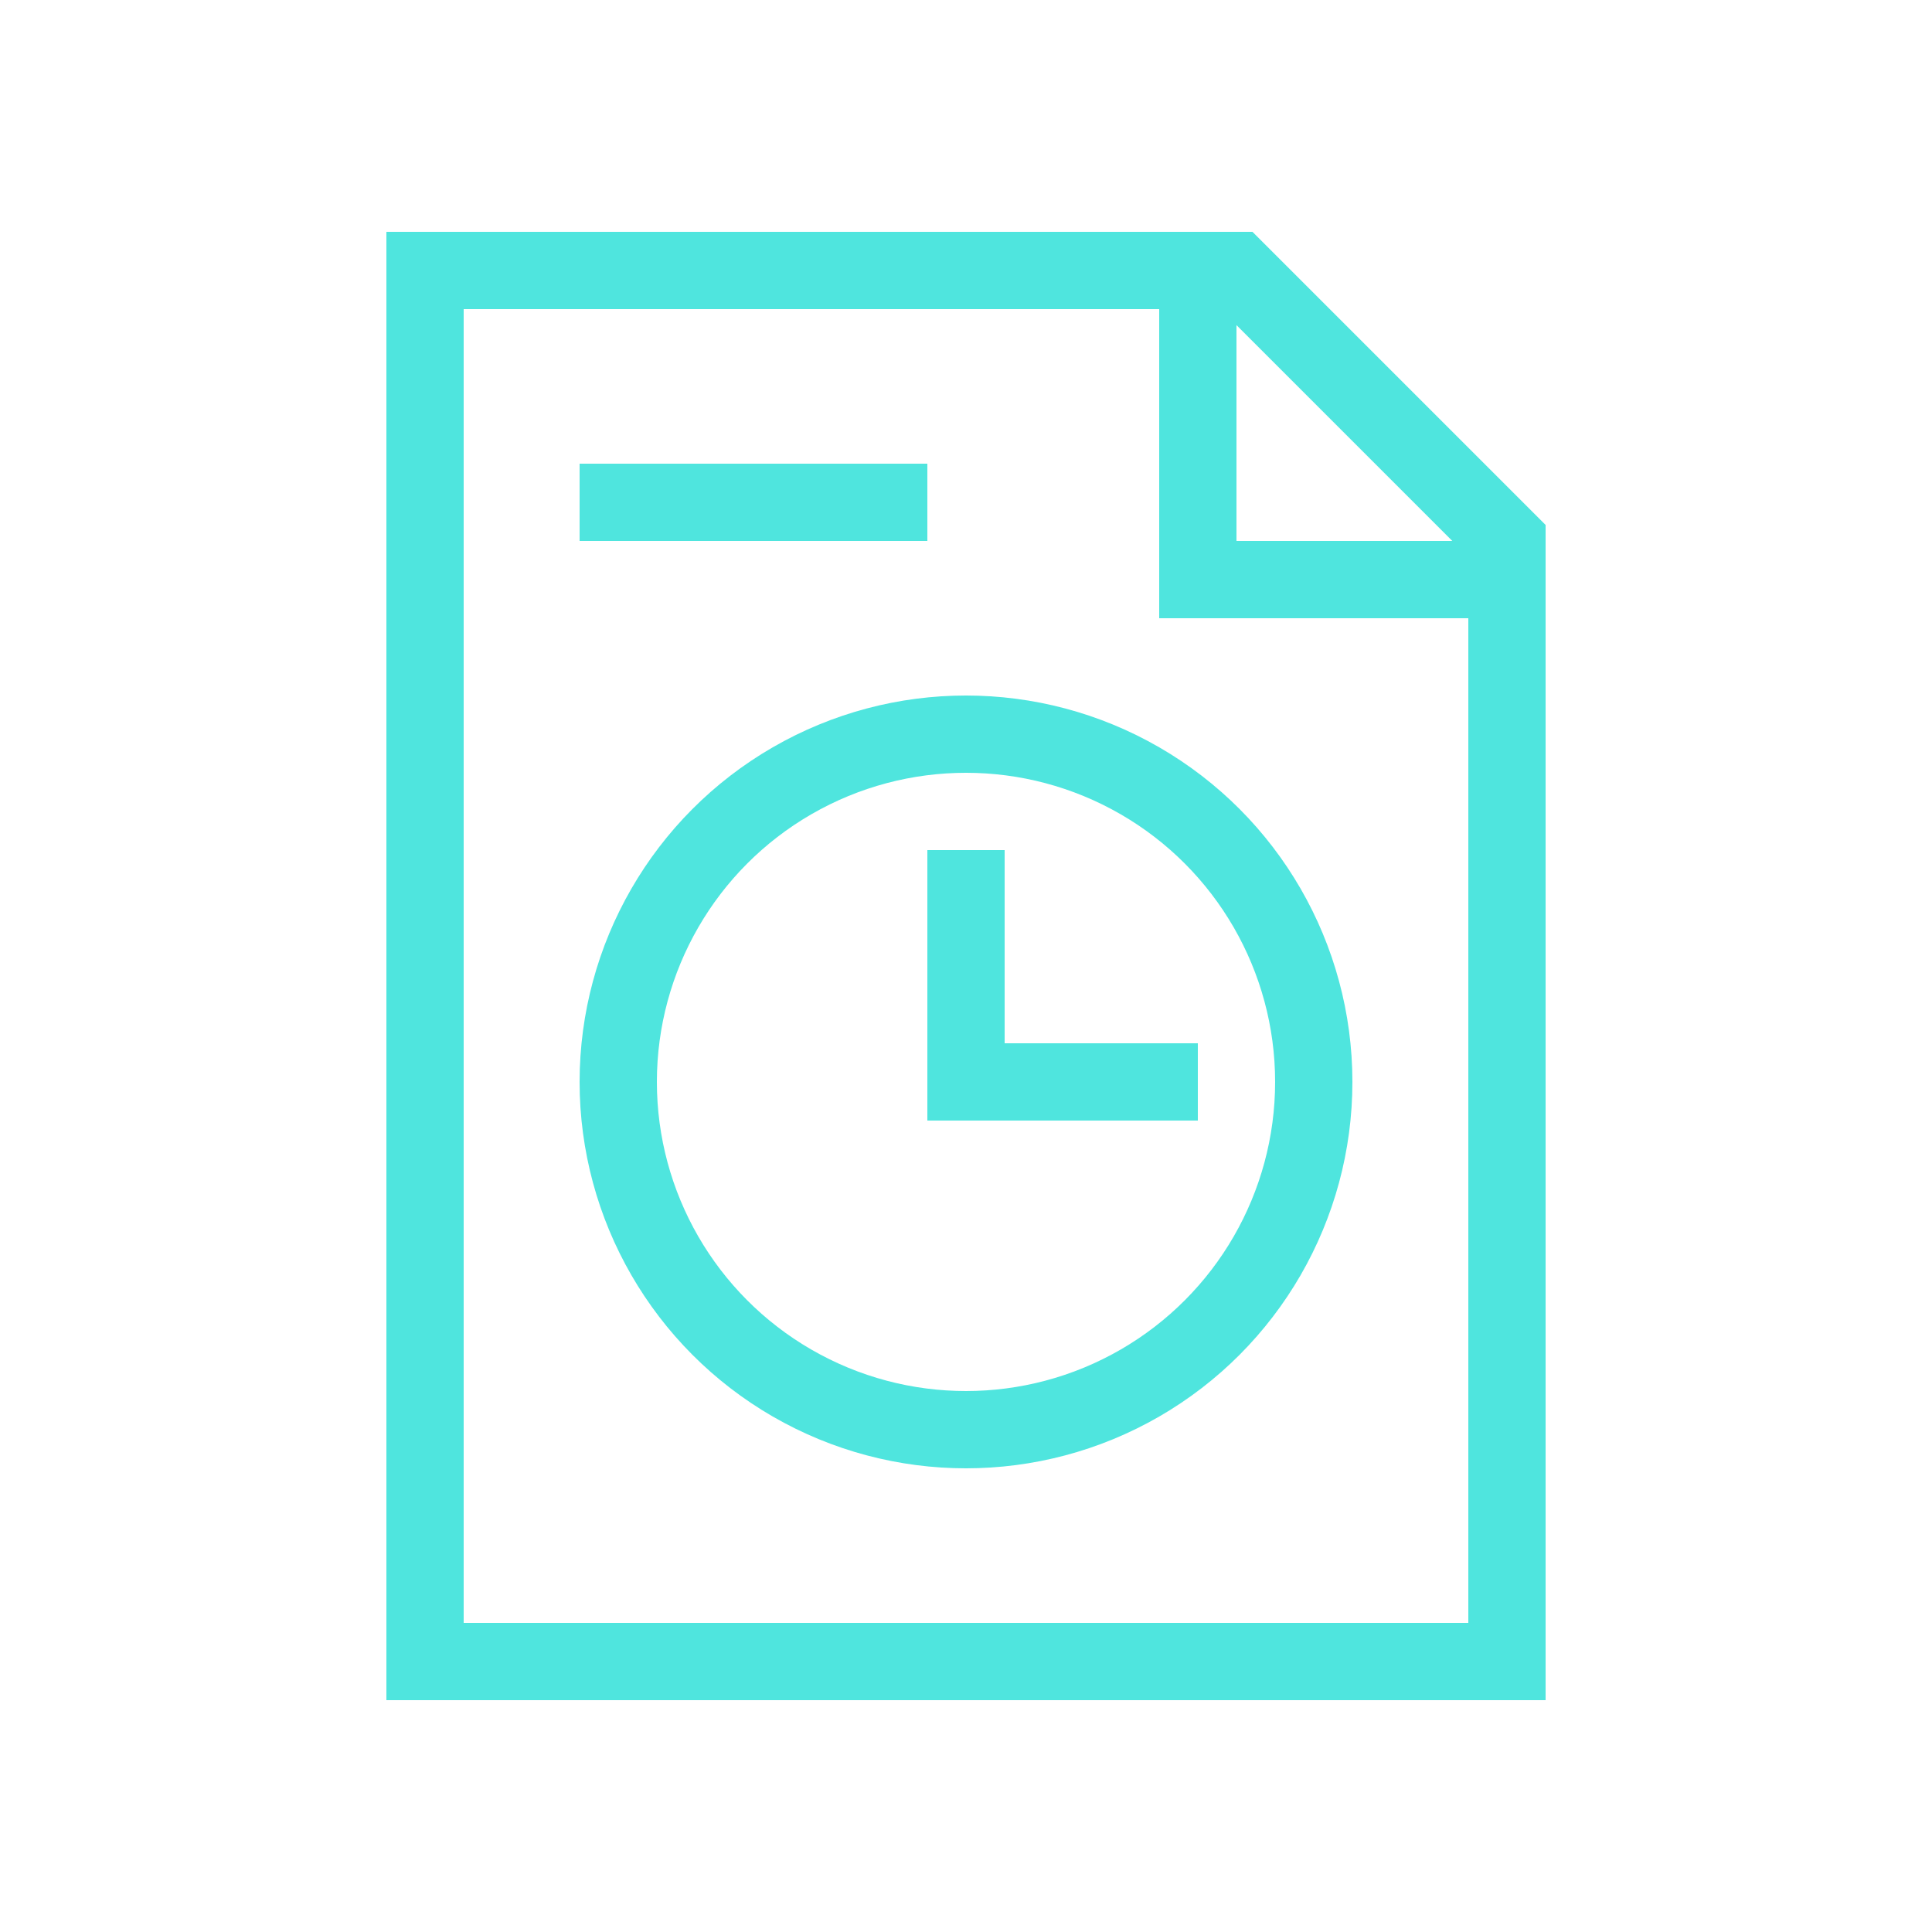 <svg xmlns="http://www.w3.org/2000/svg" viewBox="0 0 50 50">
  <g id="Guides">
    <circle cx="25" cy="28" r="9" fill="none" stroke="#4fe5de" stroke-miterlimit="10" stroke-width="2"/>
    <polyline points="31 28 25 28 25 22" fill="none" stroke="#4fe5de" stroke-miterlimit="10" stroke-width="2"/>
    <polyline points="39 16 39 43 11 43 11 7 30 7" fill="none" stroke="#4fe5de" stroke-miterlimit="10" stroke-width="2"/>
    <polygon points="31 7 31 15 39 15 39 14 32 7 31 7" fill="none" stroke="#4fe5de" stroke-miterlimit="10" stroke-width="2"/>
    <line x1="15" y1="13" x2="24" y2="13" fill="none" stroke="#4fe5de" stroke-miterlimit="10" stroke-width="2"/>
  </g>
</svg>

